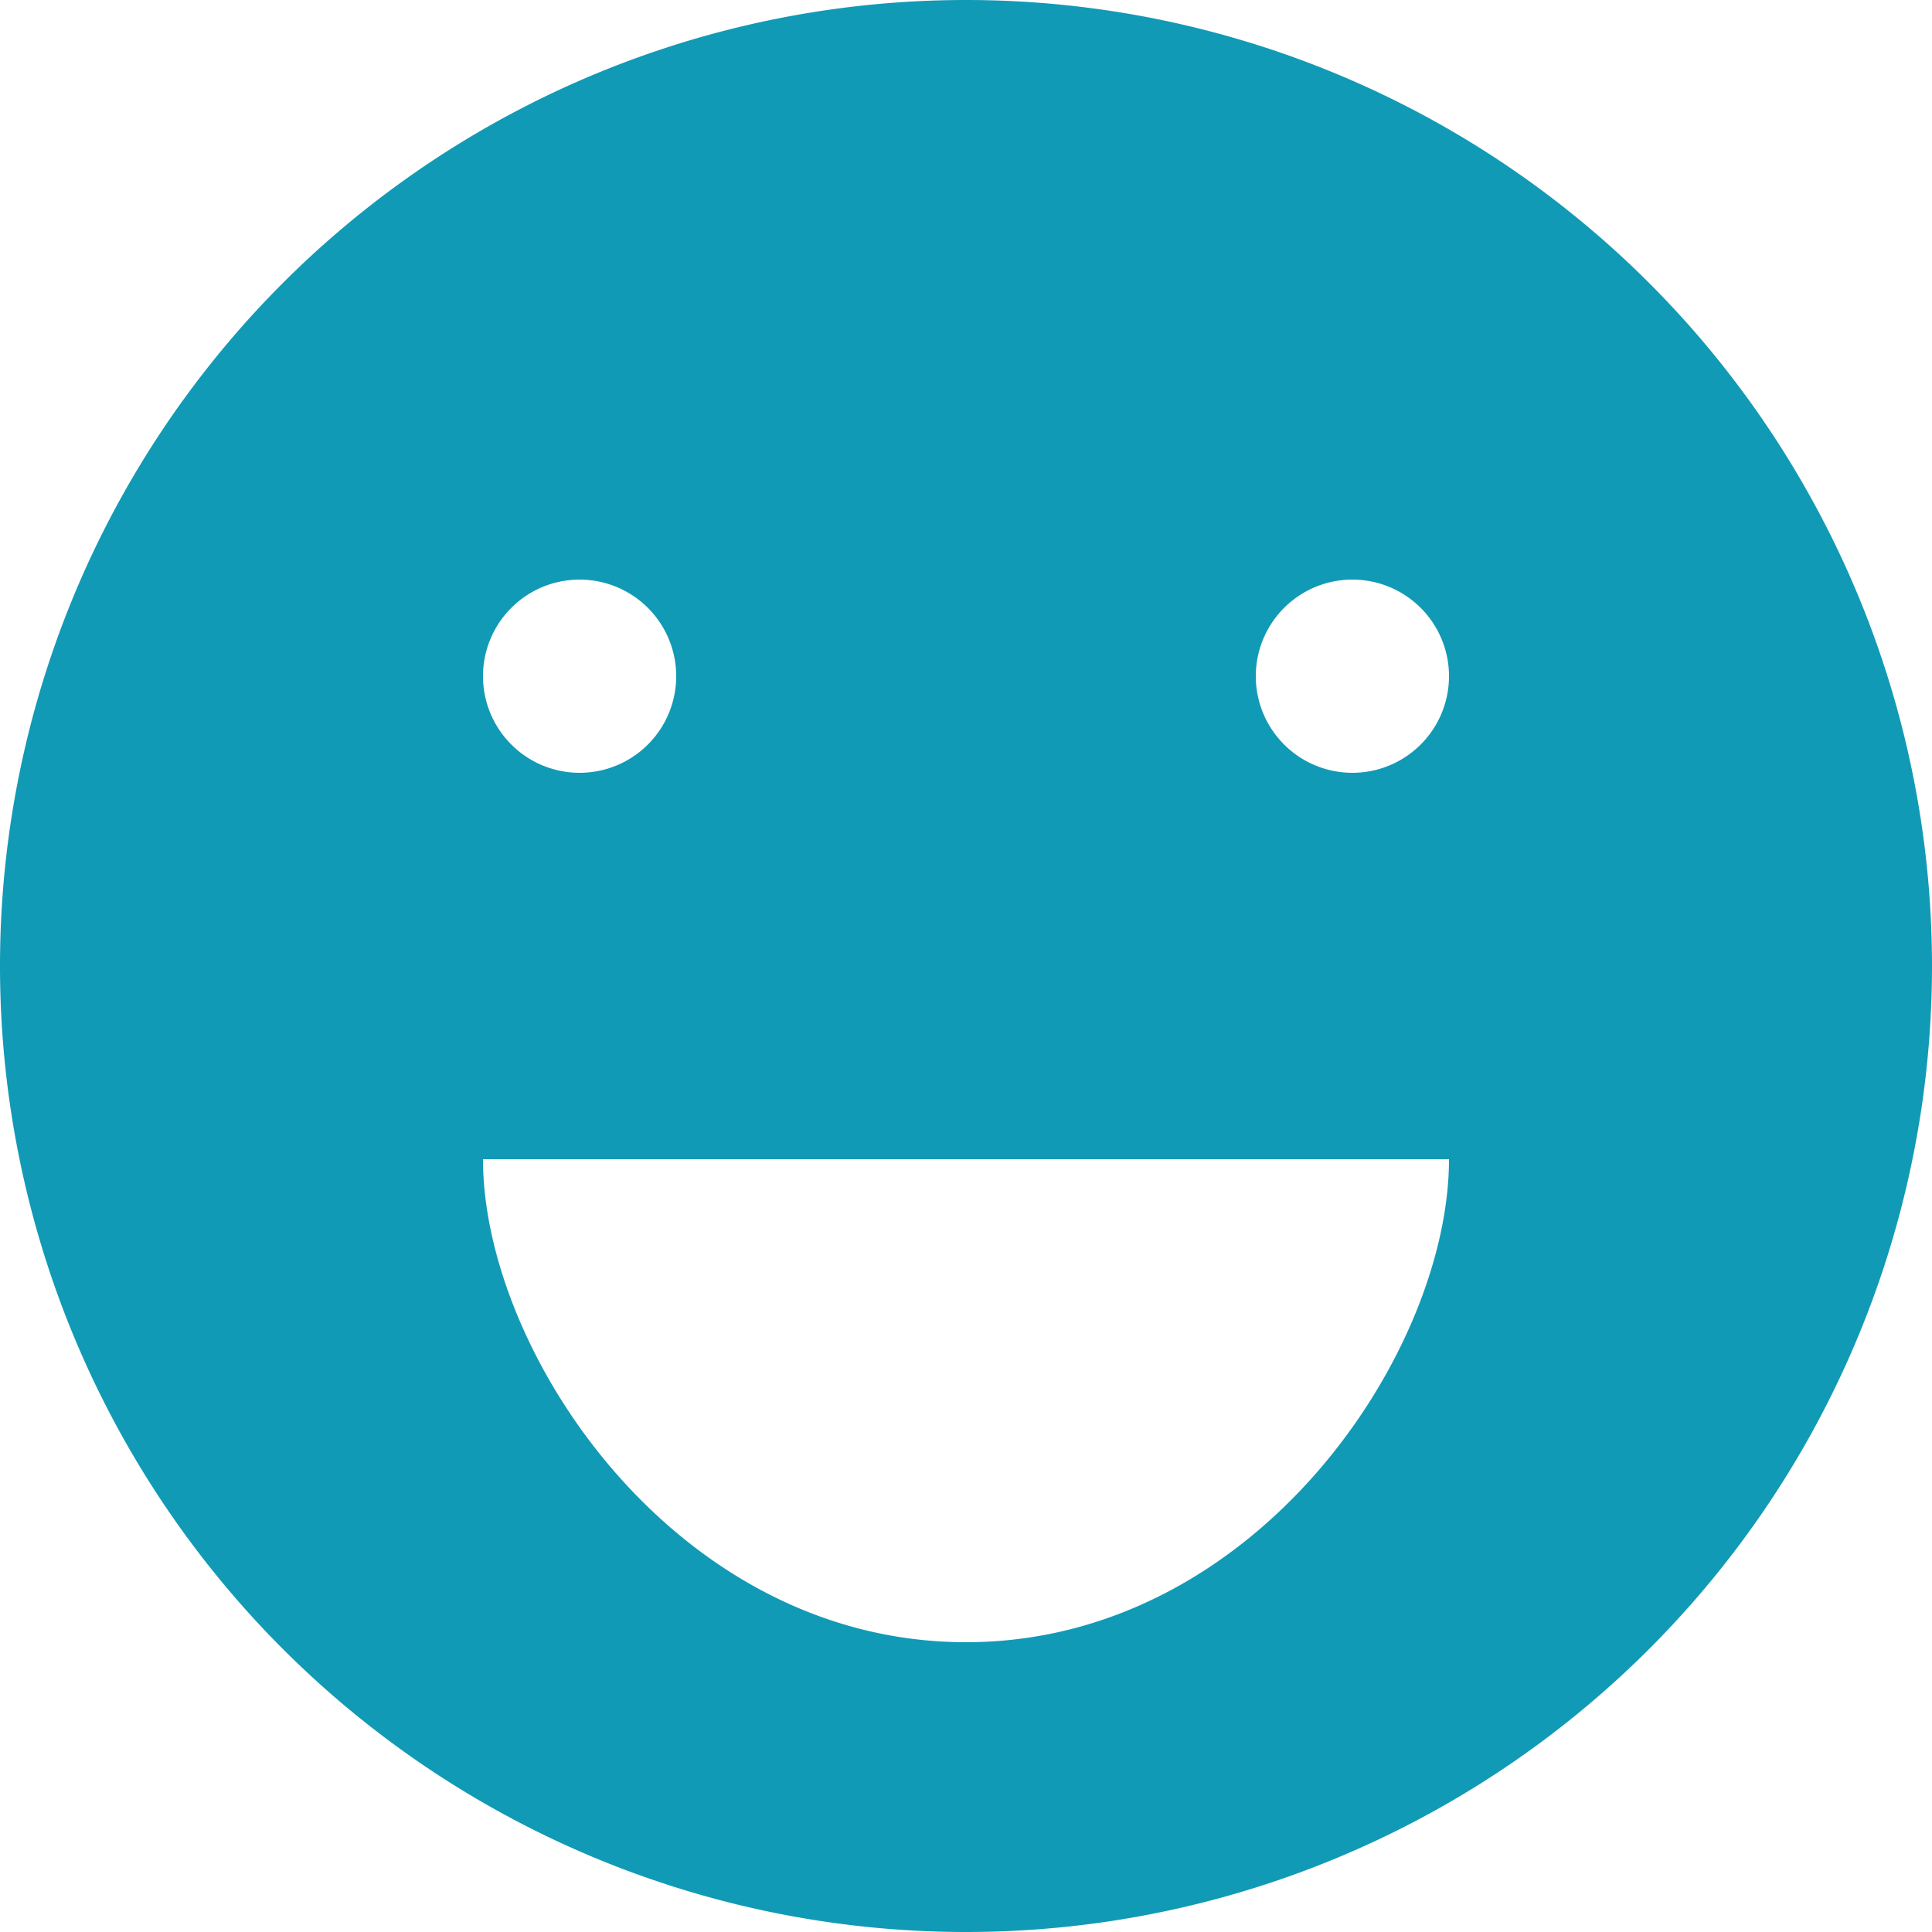 <svg xmlns="http://www.w3.org/2000/svg" width="20" height="20"><path d="M10 0a10 10 0 100 20 10 10 0 100-20zM6 6a1 1 0 011 1 1 1 0 01-1 1 1 1 0 01-1-1 1 1 0 011-1zm4 11c-3 0-5-3-5-5h10c0 2-2 5-5 5zm4-9a1 1 0 01-1-1 1 1 0 112 0 1 1 0 01-1 1z" fill="#119ab5" fill-rule="evenodd"/></svg>